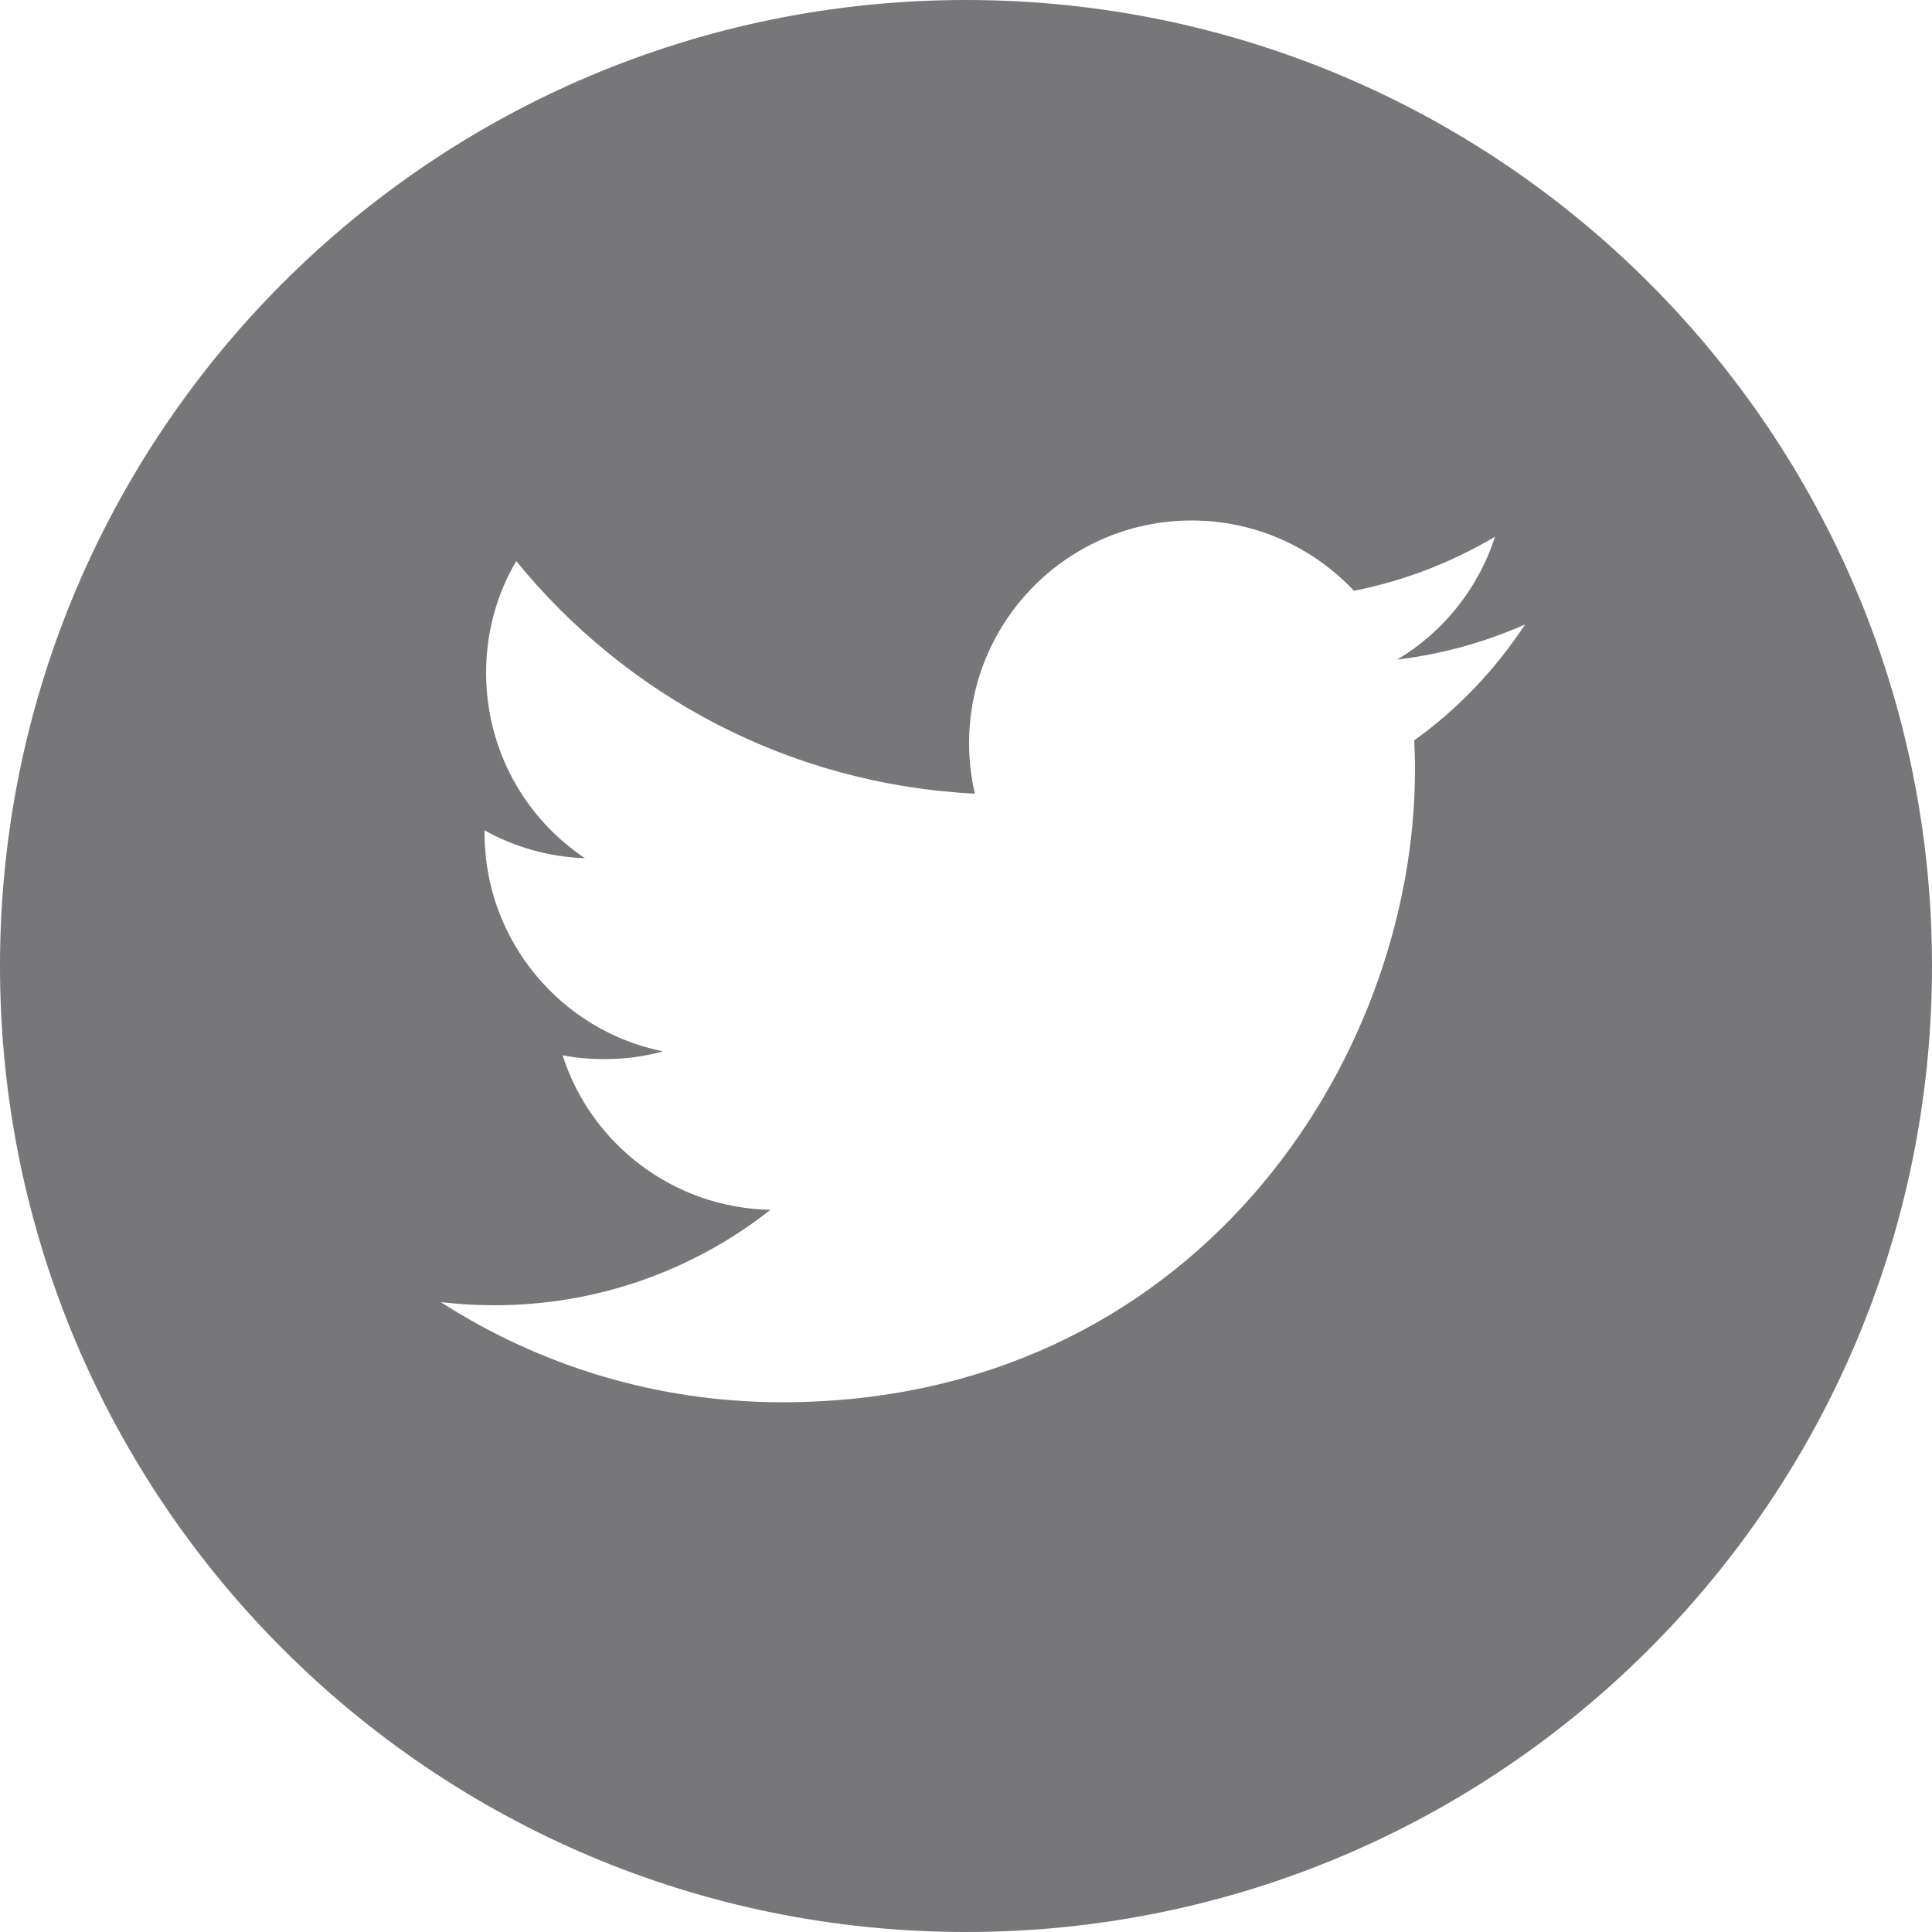 <?xml version="1.0" encoding="utf-8"?>
<!-- Generator: Adobe Illustrator 18.1.0, SVG Export Plug-In . SVG Version: 6.00 Build 0)  -->
<svg version="1.1" id="Arrow_1_" xmlns="http://www.w3.org/2000/svg" xmlns:xlink="http://www.w3.org/1999/xlink" x="0px" y="0px"
	 viewBox="-55 147 500 500" enable-background="new -55 147 500 500" xml:space="preserve">
<path fill="#77777A" d="M195,147C56.9,147-55,258.9-55,397S56.9,647,195,647s250-111.9,250-250S333.1,147,195,147z M311,338.6
	c0.1,2.5,0.2,4.9,0.2,7.5c0,76.1-57.9,163.8-163.8,163.8c-32.5,0-62.8-9.5-88.3-25.9c4.5,0.5,9.1,0.8,13.8,0.8
	c27,0,51.8-9.2,71.5-24.7c-25.2-0.5-46.5-17.1-53.8-40c3.5,0.7,7.1,1,10.9,1c5.3,0,10.3-0.7,15.1-2c-26.3-5.3-46.2-28.6-46.2-56.5
	c0-0.2,0-0.5,0-0.7c7.7,4.3,16.7,6.9,26,7.2c-15.5-10.3-25.6-28-25.6-48c0-10.5,2.8-20.4,7.8-28.9c28.4,34.9,70.8,57.8,118.7,60.2
	c-1-4.2-1.5-8.6-1.5-13.1c0-31.8,25.8-57.6,57.6-57.6c16.5,0,31.5,7,42,18.2c13.1-2.6,25.4-7.4,36.5-14
	c-4.3,13.4-13.4,24.7-25.3,31.8c11.6-1.4,22.7-4.5,33.1-9.1C332,320.3,322.3,330.5,311,338.6z"/>
</svg>
